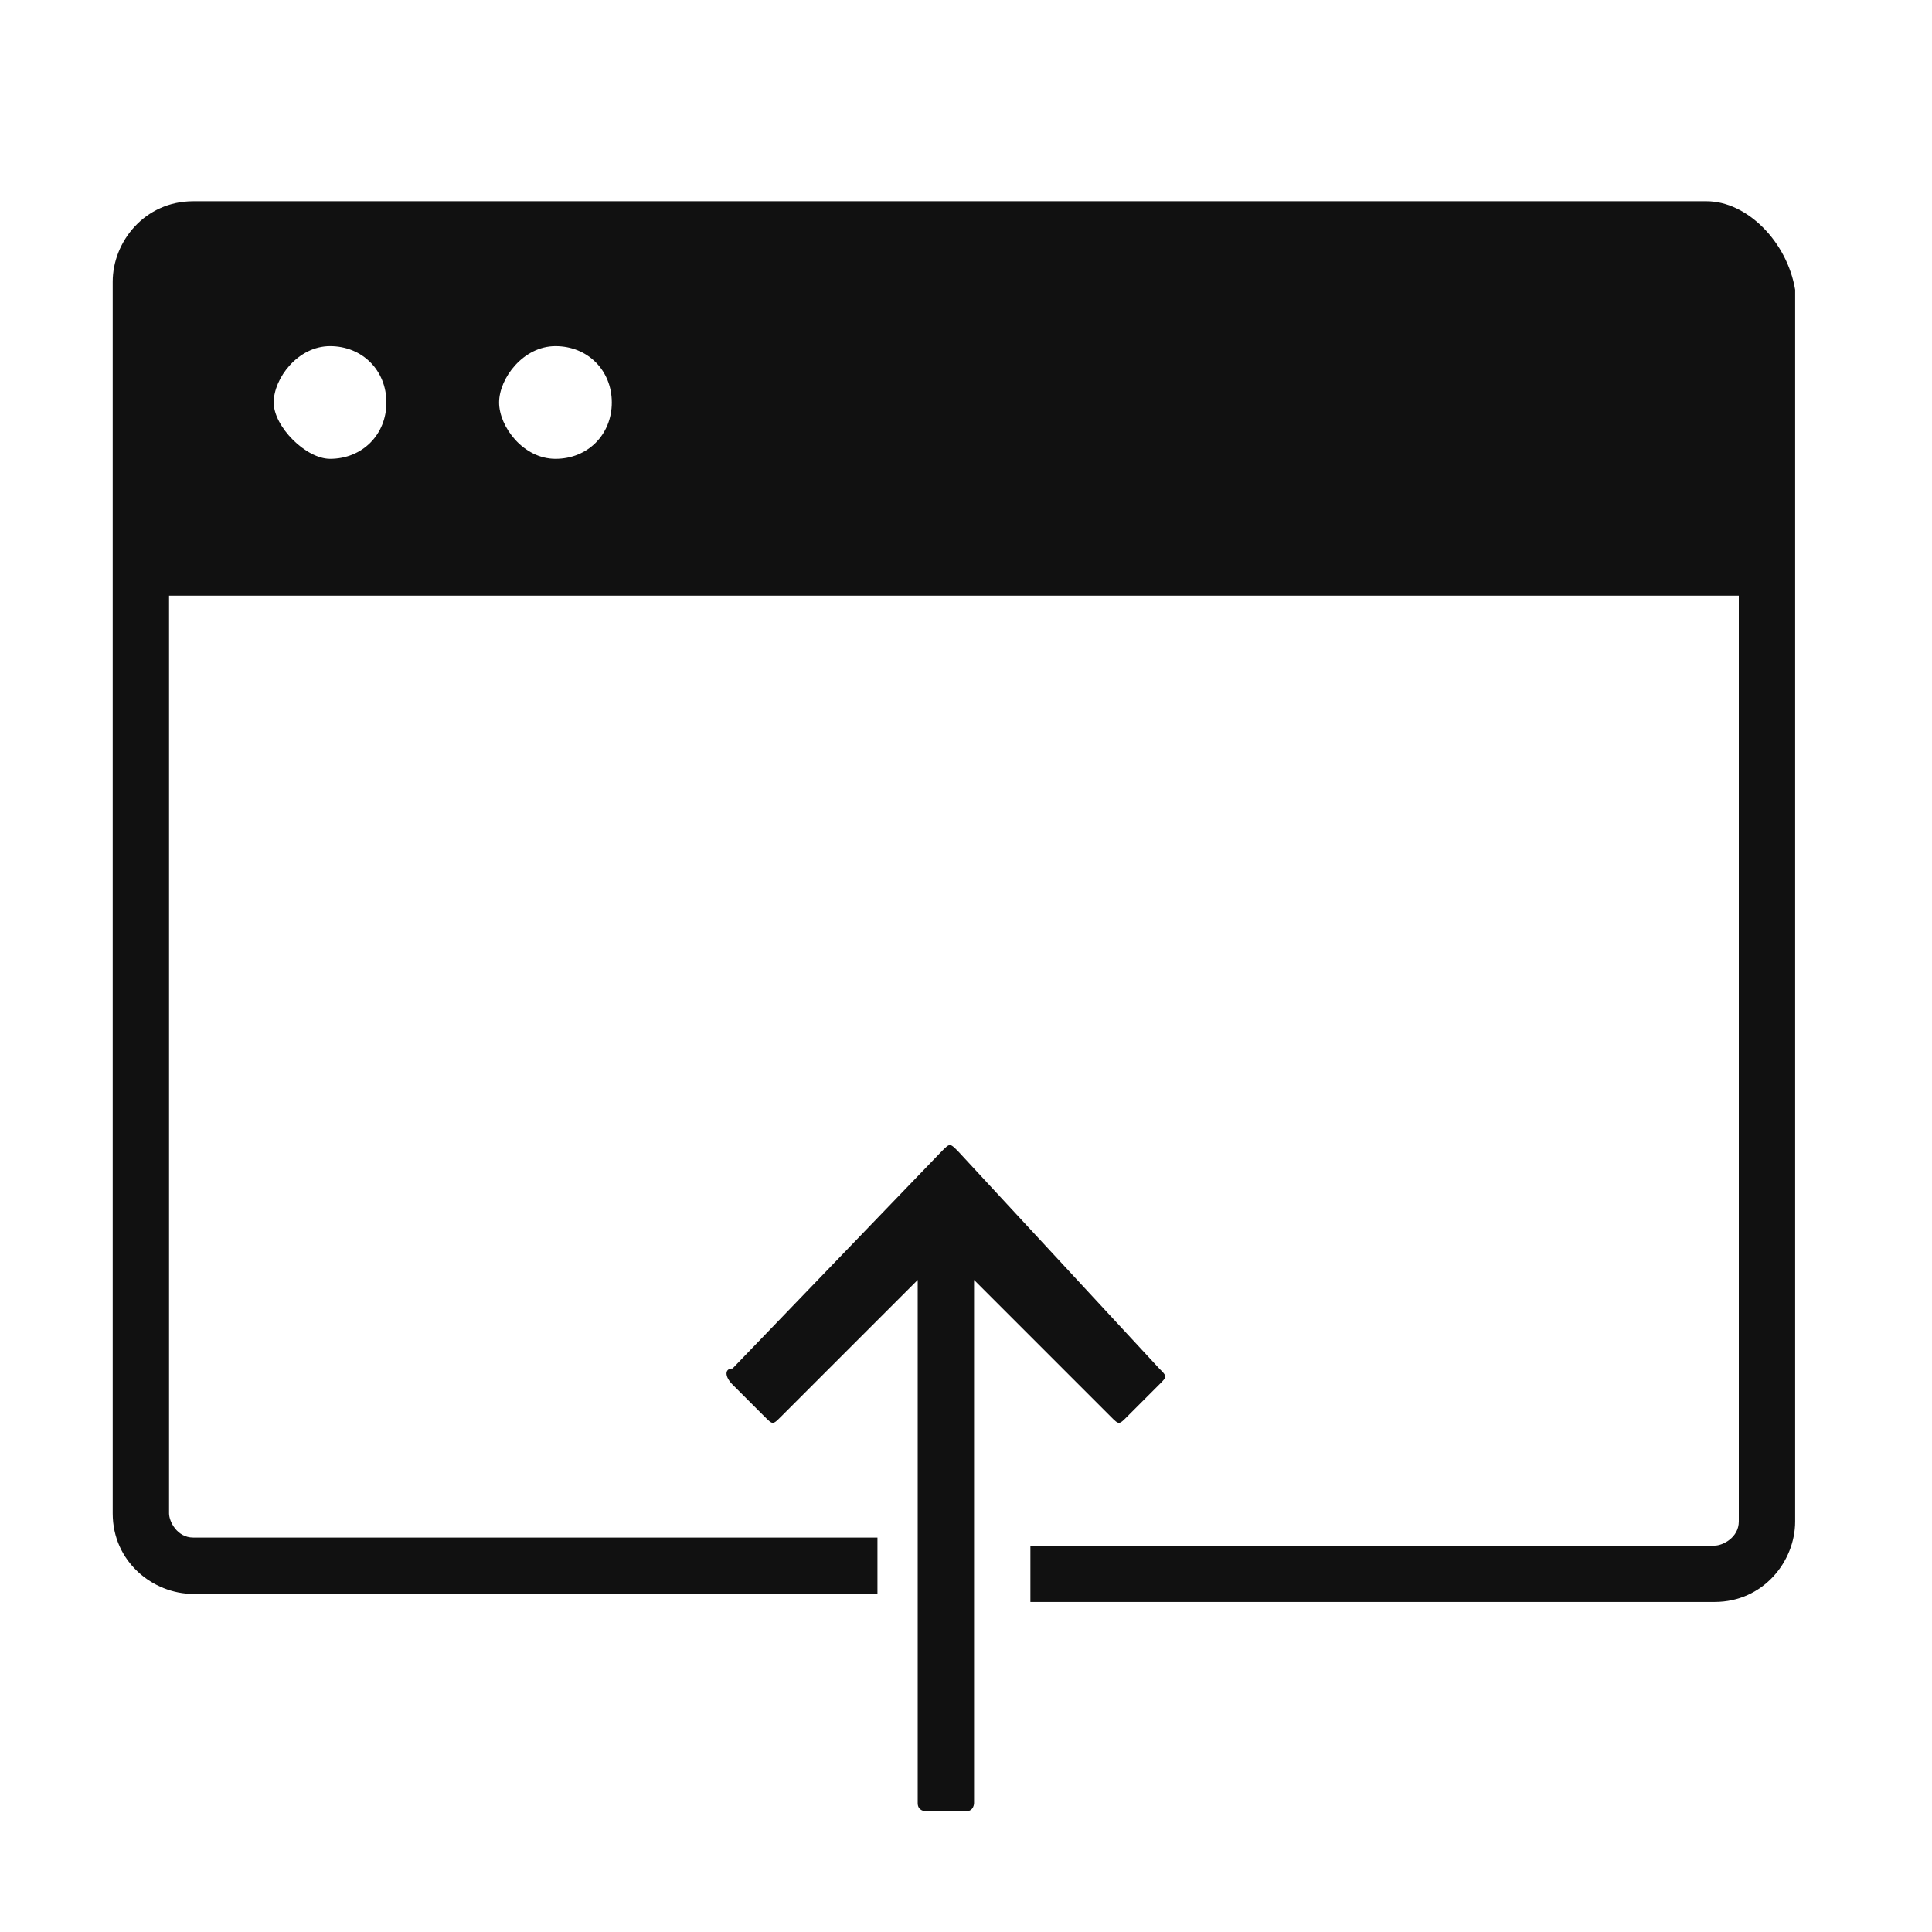 <?xml version="1.0" encoding="utf-8"?>
<!-- Generator: Adobe Illustrator 27.2.0, SVG Export Plug-In . SVG Version: 6.00 Build 0)  -->
<svg version="1.1" id="Layer_1" xmlns="http://www.w3.org/2000/svg" xmlns:xlink="http://www.w3.org/1999/xlink" x="0px" y="0px"
	 viewBox="0 0 24 24" style="enable-background:new 0 0 24 24;" xml:space="preserve">
<style type="text/css">
	.st0{fill:#111111;}
</style>
<g>
	<path class="st0" d="M11.9,14.3c-0.1-0.1-0.1-0.1-0.2,0L9.1,17C9,17,9,17.1,9.1,17.2l0.4,0.4c0.1,0.1,0.1,0.1,0.2,0l1.7-1.7v6.5
		c0,0.1,0.1,0.1,0.1,0.1h0.5c0.1,0,0.1-0.1,0.1-0.1v-6.5l1.7,1.7c0.1,0.1,0.1,0.1,0.2,0l0.4-0.4c0.1-0.1,0.1-0.1,0-0.2L11.9,14.3z"
		/>
</g>
<path class="st0" d="M21.2,2.5H2.4c-0.6,0-1,0.5-1,1v15.3c0,0.6,0.5,1,1,1h8.5v-0.7H2.4c-0.2,0-0.3-0.2-0.3-0.3V7.4h19.5v11.5
	c0,0.2-0.2,0.3-0.3,0.3h-8.5v0.7h8.5c0.6,0,1-0.5,1-1V3.6C22.2,3,21.7,2.5,21.2,2.5z M4.1,5.7C3.8,5.7,3.4,5.3,3.4,5
	s0.3-0.7,0.7-0.7S4.8,4.6,4.8,5S4.5,5.7,4.1,5.7z M6.9,5.7C6.5,5.7,6.2,5.3,6.2,5s0.3-0.7,0.7-0.7S7.6,4.6,7.6,5S7.3,5.7,6.9,5.7z"
	/>
</svg>

